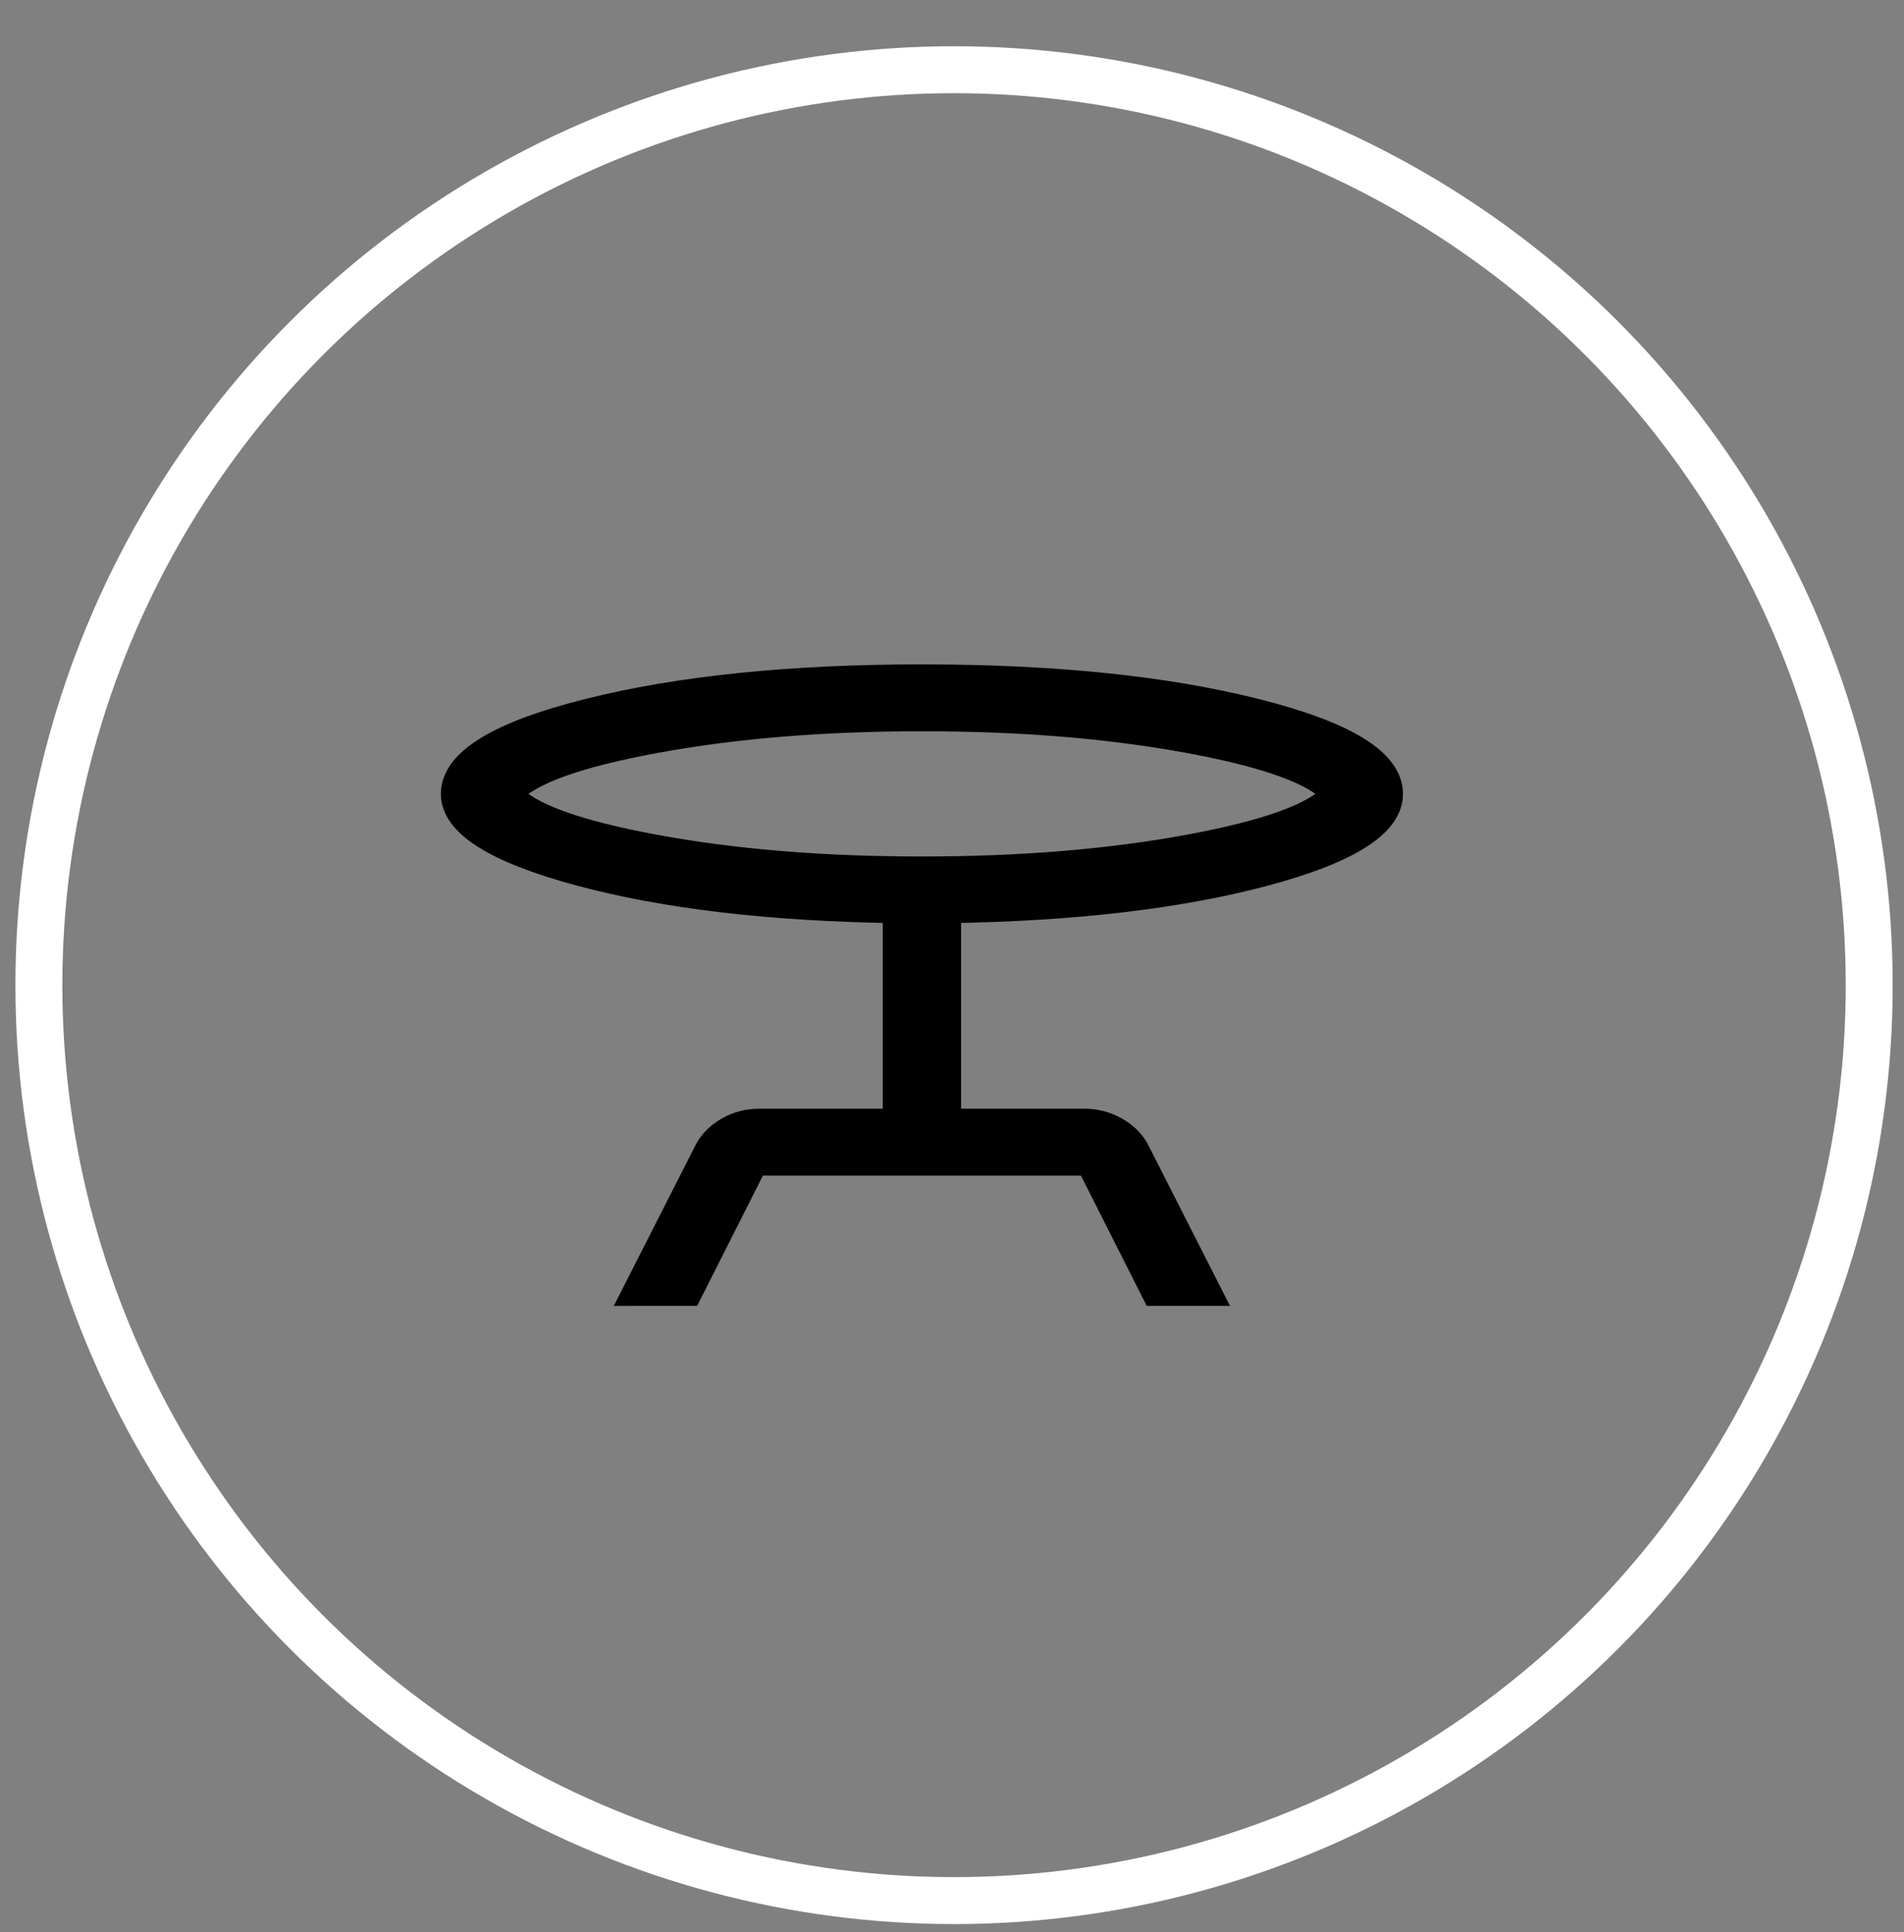 <svg width="69" height="70" viewBox="0 0 69 70" fill="none" xmlns="http://www.w3.org/2000/svg">
<rect x="0" y="0" width="69" height="70" fill="#808080" stroke="none"/>
<g clip-path="url(#clip0_174_3320)">
<circle cx="34.574" cy="35.691" r="33.165" stroke="white" stroke-width="1.701"/>
<path d="M22.937 46.886L25.614 41.621C25.785 41.321 26.042 41.074 26.385 40.881C26.729 40.688 27.111 40.592 27.531 40.592H32.416V33.019C27.884 32.948 24.081 32.499 21.009 31.672C17.938 30.846 16.402 29.876 16.402 28.762C16.402 27.564 18.047 26.553 21.337 25.73C24.627 24.907 28.651 24.495 33.41 24.495C38.177 24.495 42.203 24.907 45.489 25.73C48.775 26.553 50.418 27.564 50.418 28.762C50.418 29.895 48.875 30.87 45.791 31.688C42.707 32.504 38.911 32.948 34.404 33.019V40.592H39.288C39.7 40.592 40.081 40.688 40.429 40.881C40.776 41.074 41.035 41.321 41.206 41.621L43.881 46.885H41.818L39.434 42.165H27.386L25.002 46.885L22.937 46.886ZM33.41 31.454C36.979 31.454 40.195 31.191 43.056 30.664C45.918 30.137 47.667 29.503 48.303 28.76C47.667 28.018 45.918 27.383 43.056 26.857C40.195 26.33 36.979 26.067 33.41 26.068C29.841 26.068 26.625 26.332 23.763 26.858C20.902 27.385 19.153 28.019 18.517 28.762C19.153 29.505 20.902 30.139 23.763 30.666C26.625 31.192 29.841 31.454 33.41 31.454Z" fill="black" stroke="black" stroke-width="0.85"/>
</g>
<defs>
<clipPath id="clip0_174_3320">
<rect width="69" height="69" fill="white" transform="translate(0 0.758)"/>
</clipPath>
</defs>
</svg>

